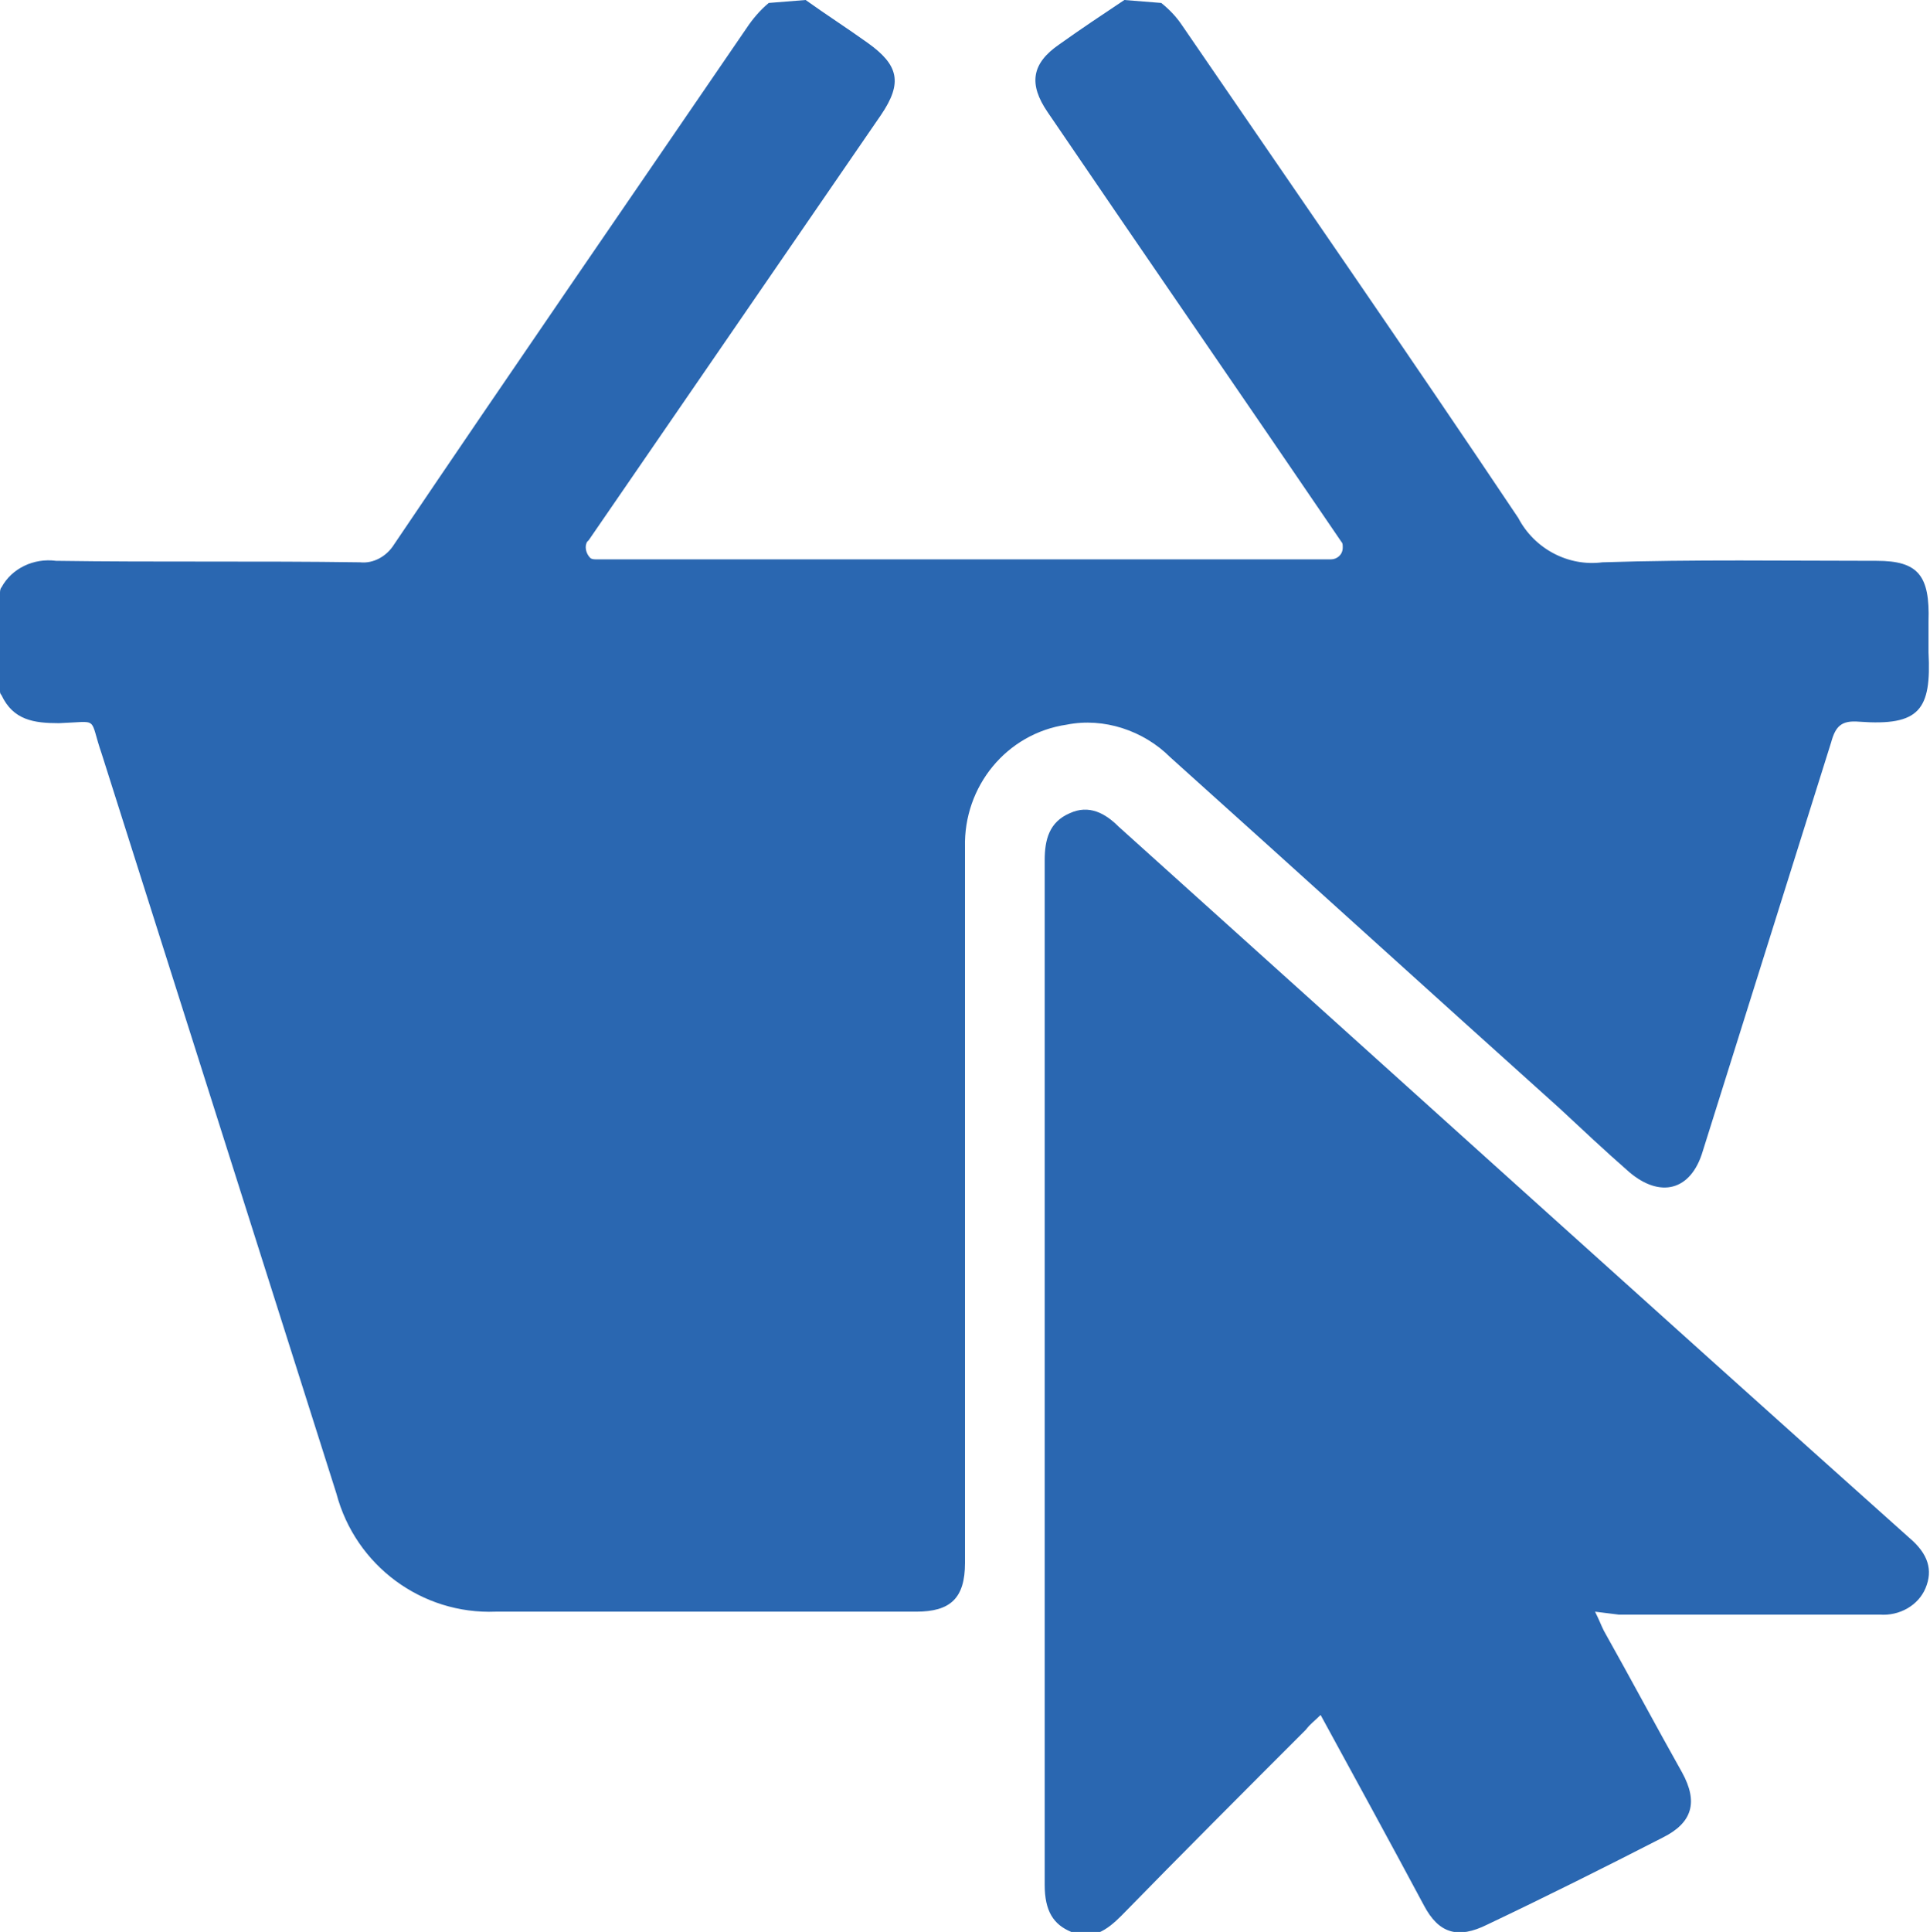 <?xml version="1.0" encoding="utf-8"?>
<!-- Generator: Adobe Illustrator 24.0.2, SVG Export Plug-In . SVG Version: 6.00 Build 0)  -->
<svg version="1.1" id="Layer_1" xmlns="http://www.w3.org/2000/svg" xmlns:xlink="http://www.w3.org/1999/xlink" x="0px" y="0px"
	 viewBox="0 0 130.8 130.9" style="enable-background:new 0 0 130.8 130.9;" xml:space="preserve">
<style type="text/css">
	.st0{fill:#2A67B1;}
</style>
<g transform="translate(-1061.183 -4446.706)">
	<g transform="translate(1061.183 4446.706)">
		<g transform="translate(0 0)">
			<path class="st0" d="M52.1,0.2L54.6,0c1.4,1,2.8,1.9,4.2,2.9c2.1,1.5,2.4,2.7,0.9,4.9C53.1,17.4,46.5,27,39.9,36.6l-0.1,0.1
				c-0.2,0.3-0.1,0.8,0.2,1.1c0.1,0.1,0.3,0.1,0.4,0.1h49.8c0.4,0,0.8-0.3,0.8-0.8c0-0.2,0-0.3-0.1-0.4l0,0
				C84.3,27,77.6,17.3,71,7.6c-1.3-1.9-1.1-3.3,0.8-4.6c1.4-1,2.9-2,4.4-3l2.5,0.2c0.5,0.4,1,0.9,1.4,1.5
				c7.6,11.1,15.3,22.2,22.8,33.4c1.1,2.1,3.4,3.3,5.7,3c6.2-0.2,12.4-0.1,18.6-0.1c2.8,0,3.6,1,3.5,4.1c0,0.7,0,1.4,0,2.1
				c0.2,3.9-0.6,5-4.7,4.7c-1.2-0.1-1.6,0.3-1.9,1.4c-2.9,9.2-5.8,18.5-8.7,27.7c-0.8,2.7-2.9,3.2-5,1.4c-1.6-1.4-3.2-2.9-4.7-4.3
				c-8.8-7.9-17.6-15.9-26.4-23.8c-1.8-1.8-4.5-2.7-7-2.2c-4.1,0.6-7,4.2-6.9,8.3c0,16.2,0,32.3,0,48.5c0,2.4-1,3.3-3.3,3.3
				c-9.5,0-19,0-28.5,0c-5,0.2-9.5-3.1-10.8-8C17.5,84.5,12.2,67.8,6.9,51.1C6,48.5,6.8,48.9,4,49c-1.7,0-3.1-0.2-3.9-1.9
				C0,47,0,46.9,0,46.8v-6.6c0-0.1,0-0.3,0.1-0.4c0.7-1.3,2.2-2,3.7-1.8c6.9,0.1,13.7,0,20.6,0.1c0.9,0.1,1.8-0.4,2.3-1.2
				c7.9-11.7,15.9-23.3,23.9-35C51,1.3,51.5,0.7,52.1,0.2z"/>
			<path class="st0" d="M108.1,109.2c0.3,0.6,0.4,0.9,0.6,1.3c1.8,3.2,3.5,6.4,5.3,9.6c1.1,2,0.7,3.4-1.3,4.4c-3.9,2-7.9,4-11.9,5.9
				c-2,1-3.3,0.6-4.3-1.3c-2.3-4.3-4.6-8.5-7-12.9c-0.4,0.4-0.7,0.6-1,1c-4.2,4.2-8.4,8.4-12.5,12.6c-1,1-2,1.7-3.4,1.1
				c-1.2-0.5-1.8-1.4-1.8-3.2c0-23.1,0-46.3,0-69.4c0-1.4,0.3-2.6,1.7-3.2c1.3-0.6,2.4,0,3.3,0.9c17.9,16.1,35.7,32.2,53.6,48.2
				c1.3,1.1,1.6,2.2,1.1,3.4c-0.5,1.2-1.8,1.9-3.1,1.8c-5.9,0-11.8,0-17.7,0L108.1,109.2z"/>
		</g>
	</g>
</g>
</svg>
